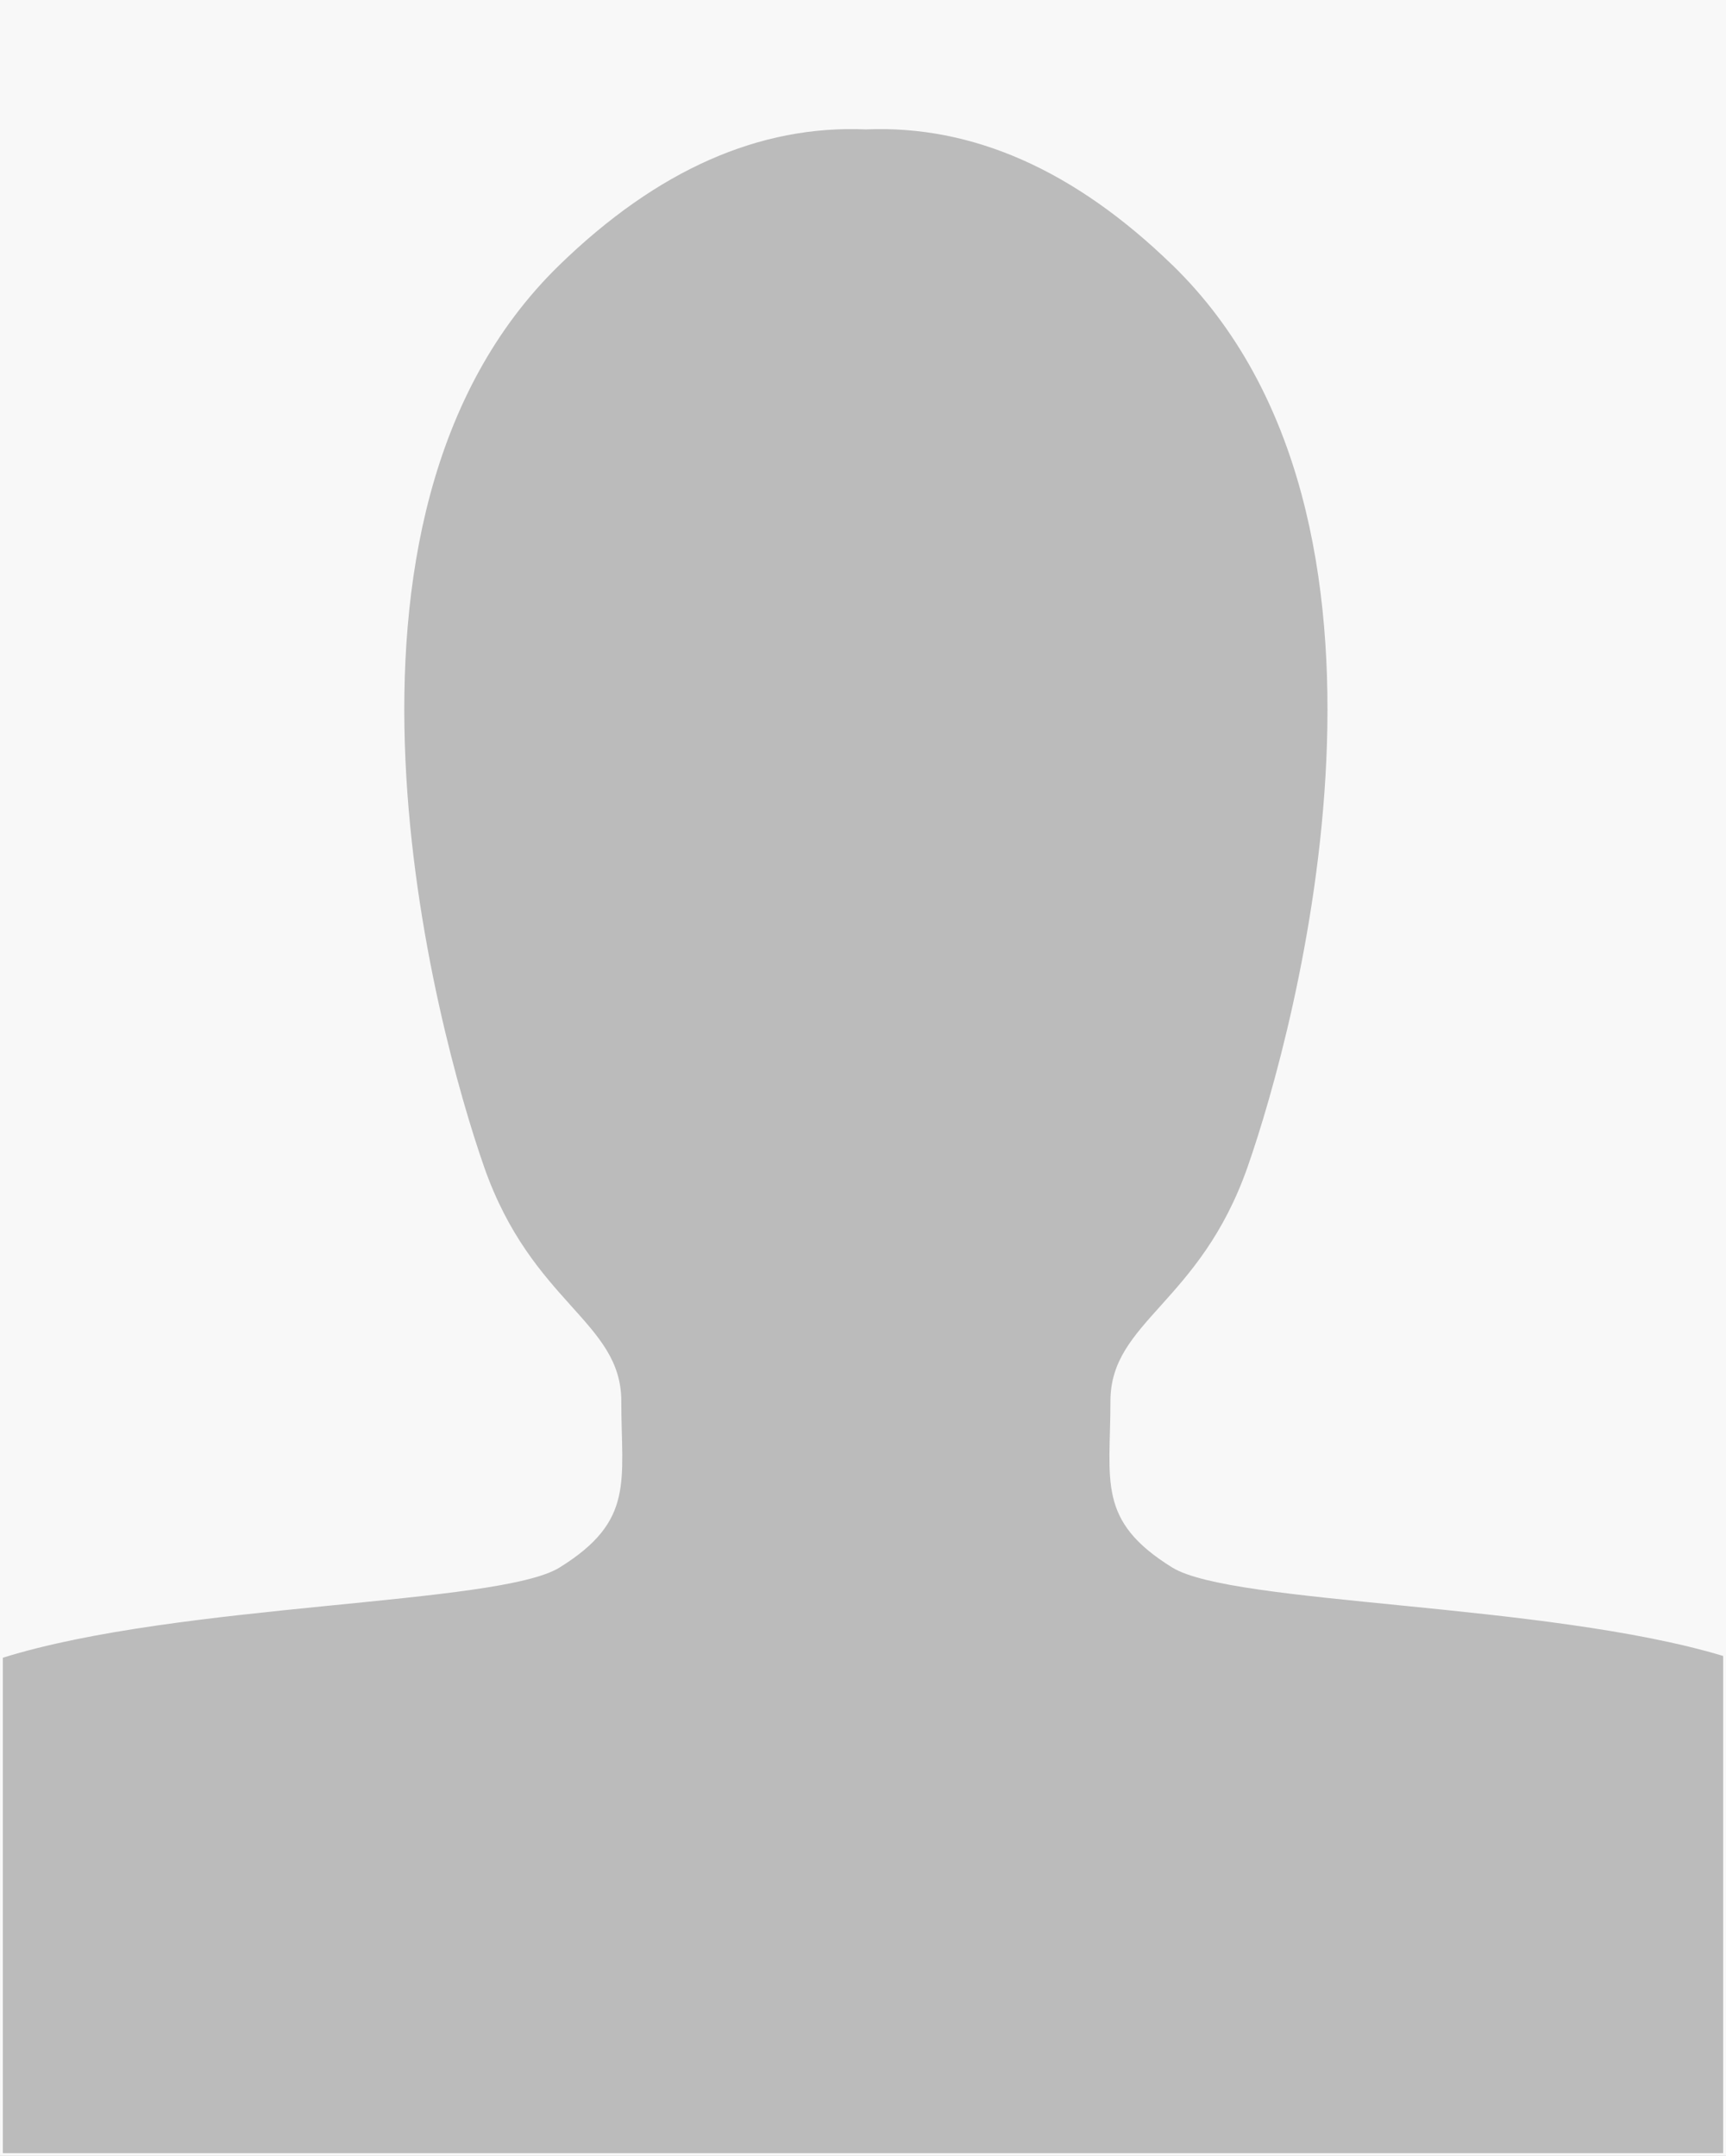 <?xml version="1.0" encoding="UTF-8"?><svg id="Layer_1" xmlns="http://www.w3.org/2000/svg" viewBox="0 0 301 376"><rect x="0" y="0" width="301" height="376" fill="#333333" stroke="none"/><defs><style>.cls-1{fill:#bbb;fill-rule:evenodd;}.cls-2{fill:#f8f8f8;stroke:#f8f8f8;}</style></defs><g id="Page-1"><g id="Group-2"><rect id="Rectangle" class="cls-2" x=".5" y=".5" width="300" height="375"/><path id="Combined-Shape" class="cls-1" d="M204.42,46.19c45.78,44.45,21.51,133.4,13.17,157.27s-23.94,26.96-23.94,40.91-2.41,20.84,10.77,29c10.53,6.52,65.16,6.13,96.08,15.43v86.71H.5v-86.4c30.73-9.61,86.44-9.14,97.08-15.73,13.17-8.16,10.77-15.05,10.77-29s-15.61-17.05-23.94-40.91-32.6-112.81,13.17-157.27c17.04-16.55,34.85-24.43,53.42-23.63,18.57-.79,36.38,7.08,53.42,23.63Z"/></g></g></svg>